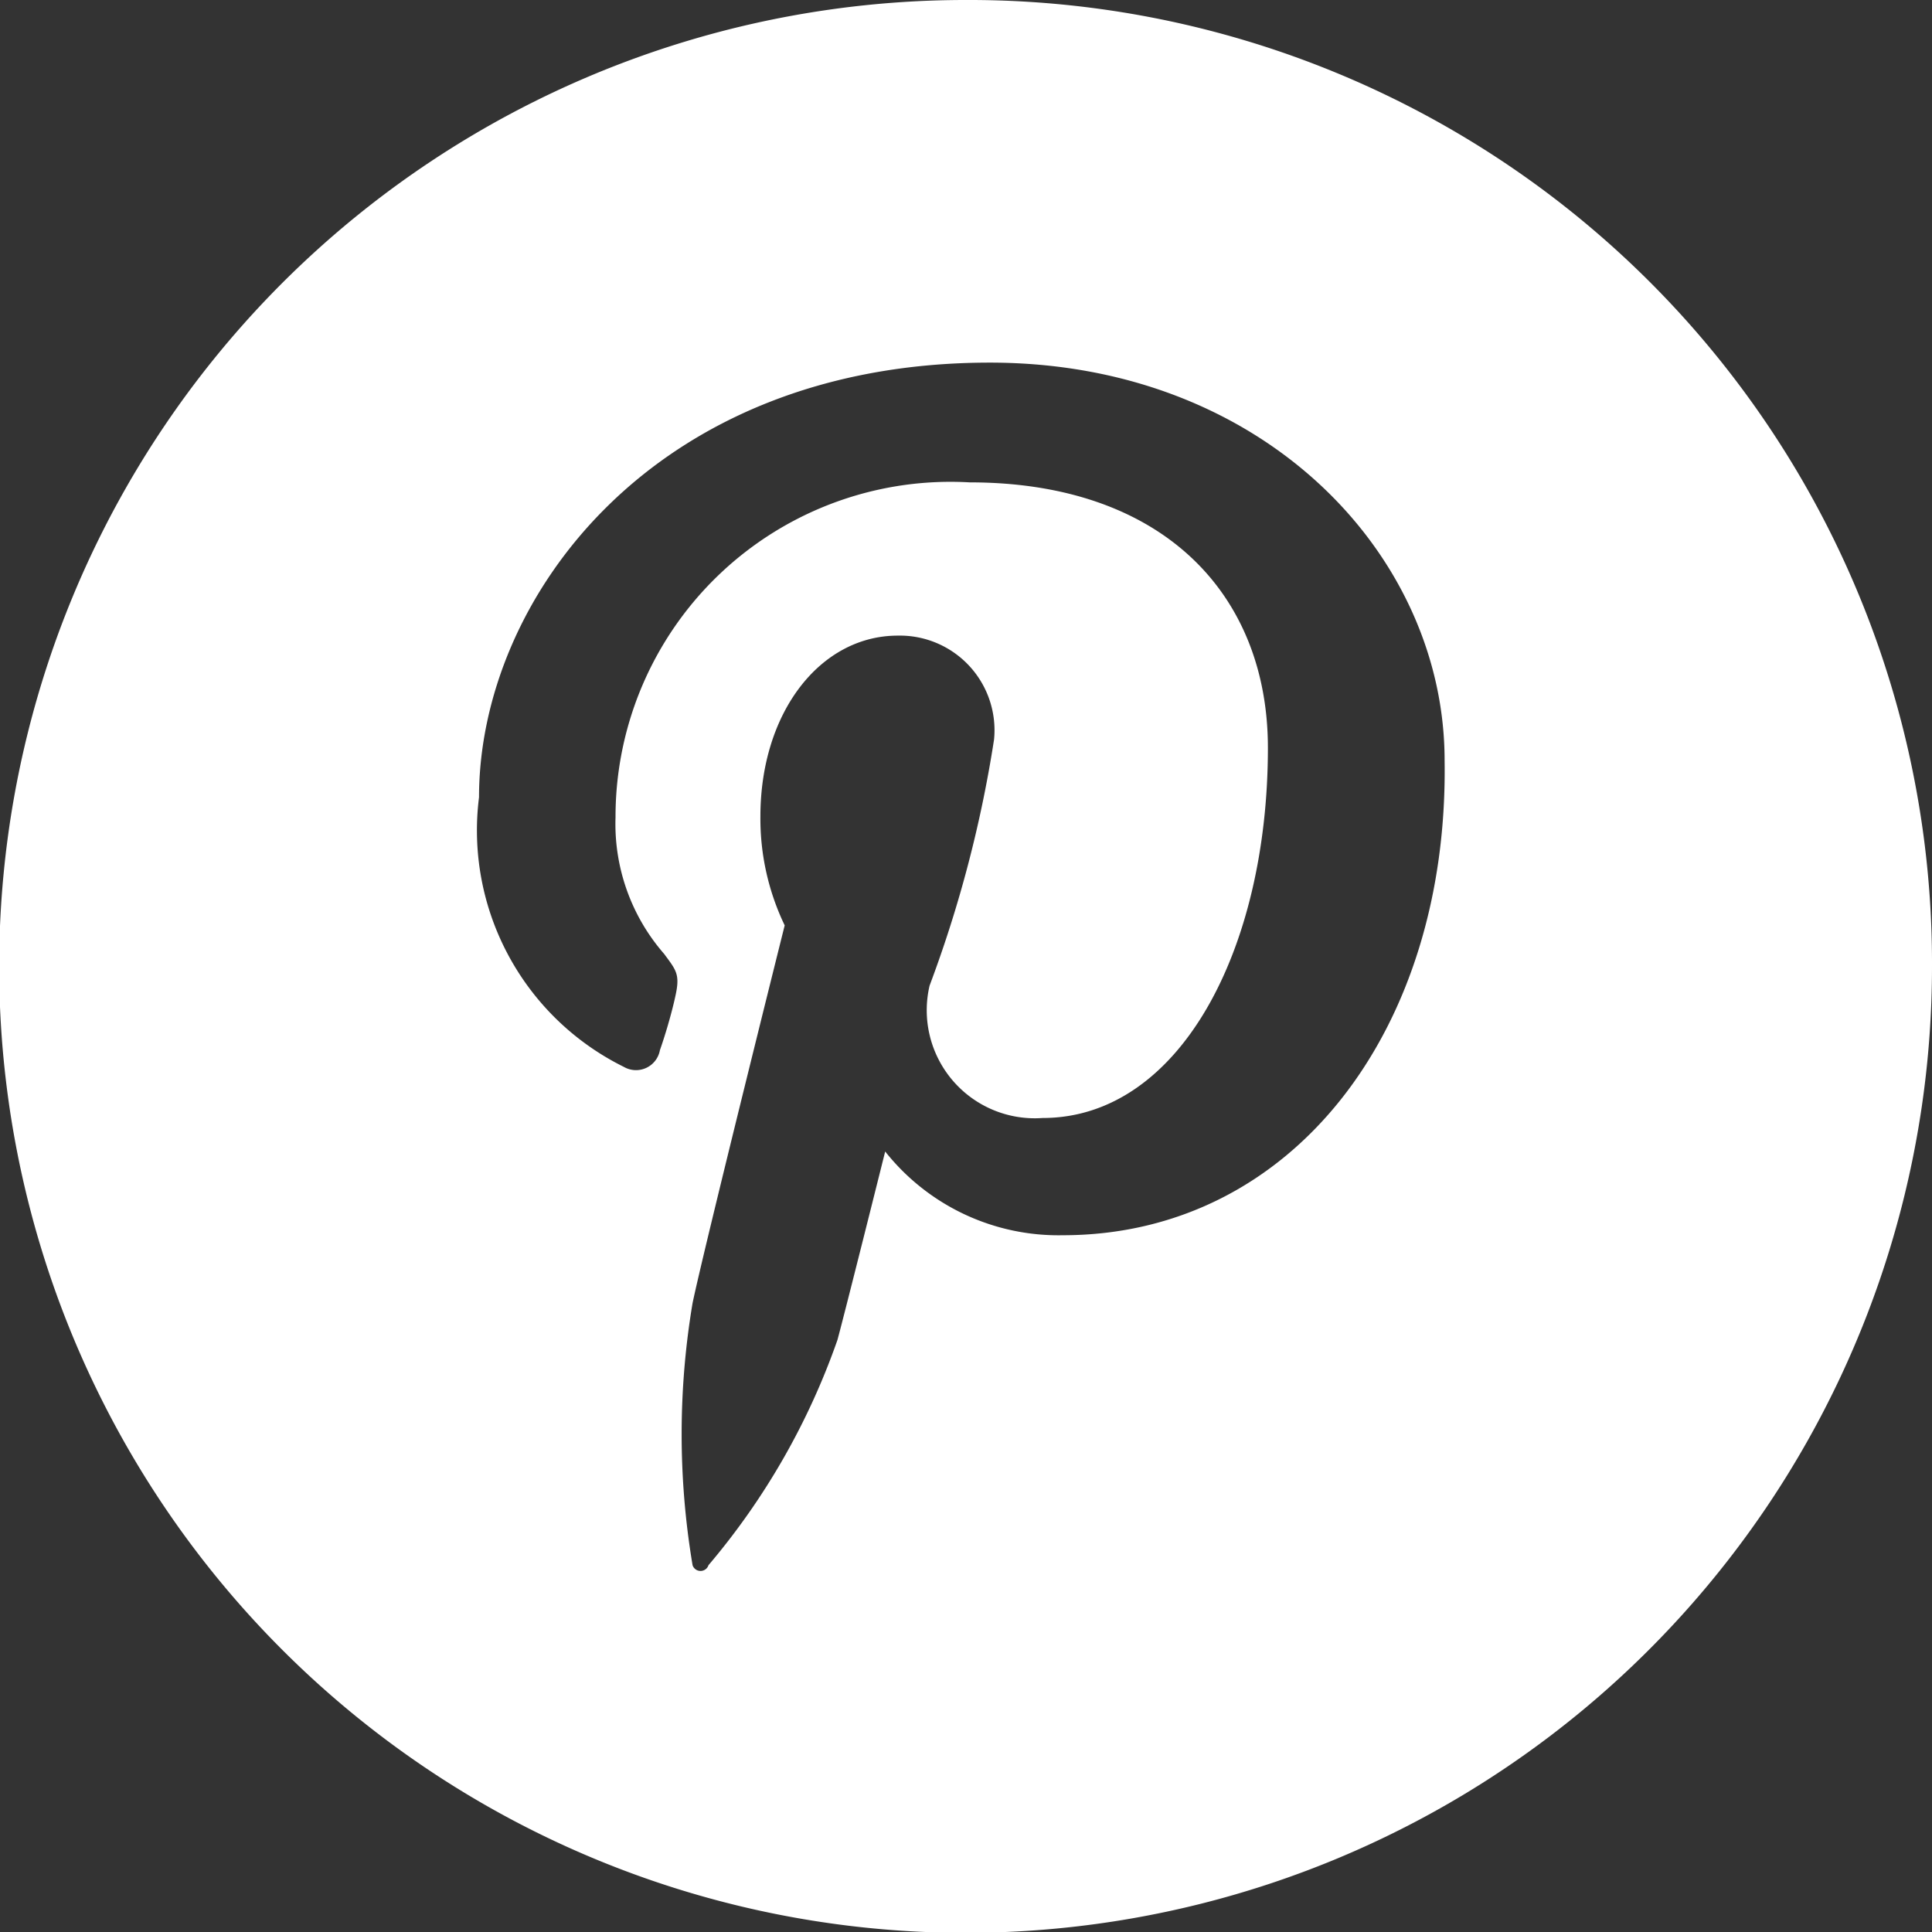 <svg xmlns="http://www.w3.org/2000/svg" viewBox="0 0 23.07 23.07"><rect x="0" y="0" width="23.07" height="23.07" fill="#333333" stroke="none"/><defs><style>.cls-1{fill:#fff;}</style></defs><title>pinterest</title><g id="Layer_2" data-name="Layer 2"><g id="content"><path class="cls-1" d="M11.53,0A11.54,11.54,0,1,0,23.07,11.53,11.5,11.5,0,0,0,11.53,0Zm1.16,14.75a2.64,2.64,0,0,1-2.12-1S10.09,15.67,10,16a8.48,8.48,0,0,1-1.54,2.69.1.1,0,0,1-.19,0,9.45,9.45,0,0,1,0-3.13c.14-.67,1.1-4.51,1.1-4.51a2.94,2.94,0,0,1-.29-1.3c0-1.25.72-2.16,1.64-2.16a1.13,1.13,0,0,1,1.15,1.24,14.79,14.79,0,0,1-.77,2.94,1.29,1.29,0,0,0,1.35,1.58c1.63,0,2.69-2,2.69-4.42,0-1.83-1.25-3.17-3.56-3.17a4,4,0,0,0-4.23,4,2.36,2.36,0,0,0,.58,1.63c.14.19.19.24.14.48s-.14.53-.19.67a.29.29,0,0,1-.43.2A3.15,3.15,0,0,1,5.72,9.52c0-2.36,2.07-5.19,6.1-5.19,3.27,0,5.43,2.3,5.43,4.75C17.3,12.3,15.43,14.75,12.69,14.75Z"/></g></g></svg>